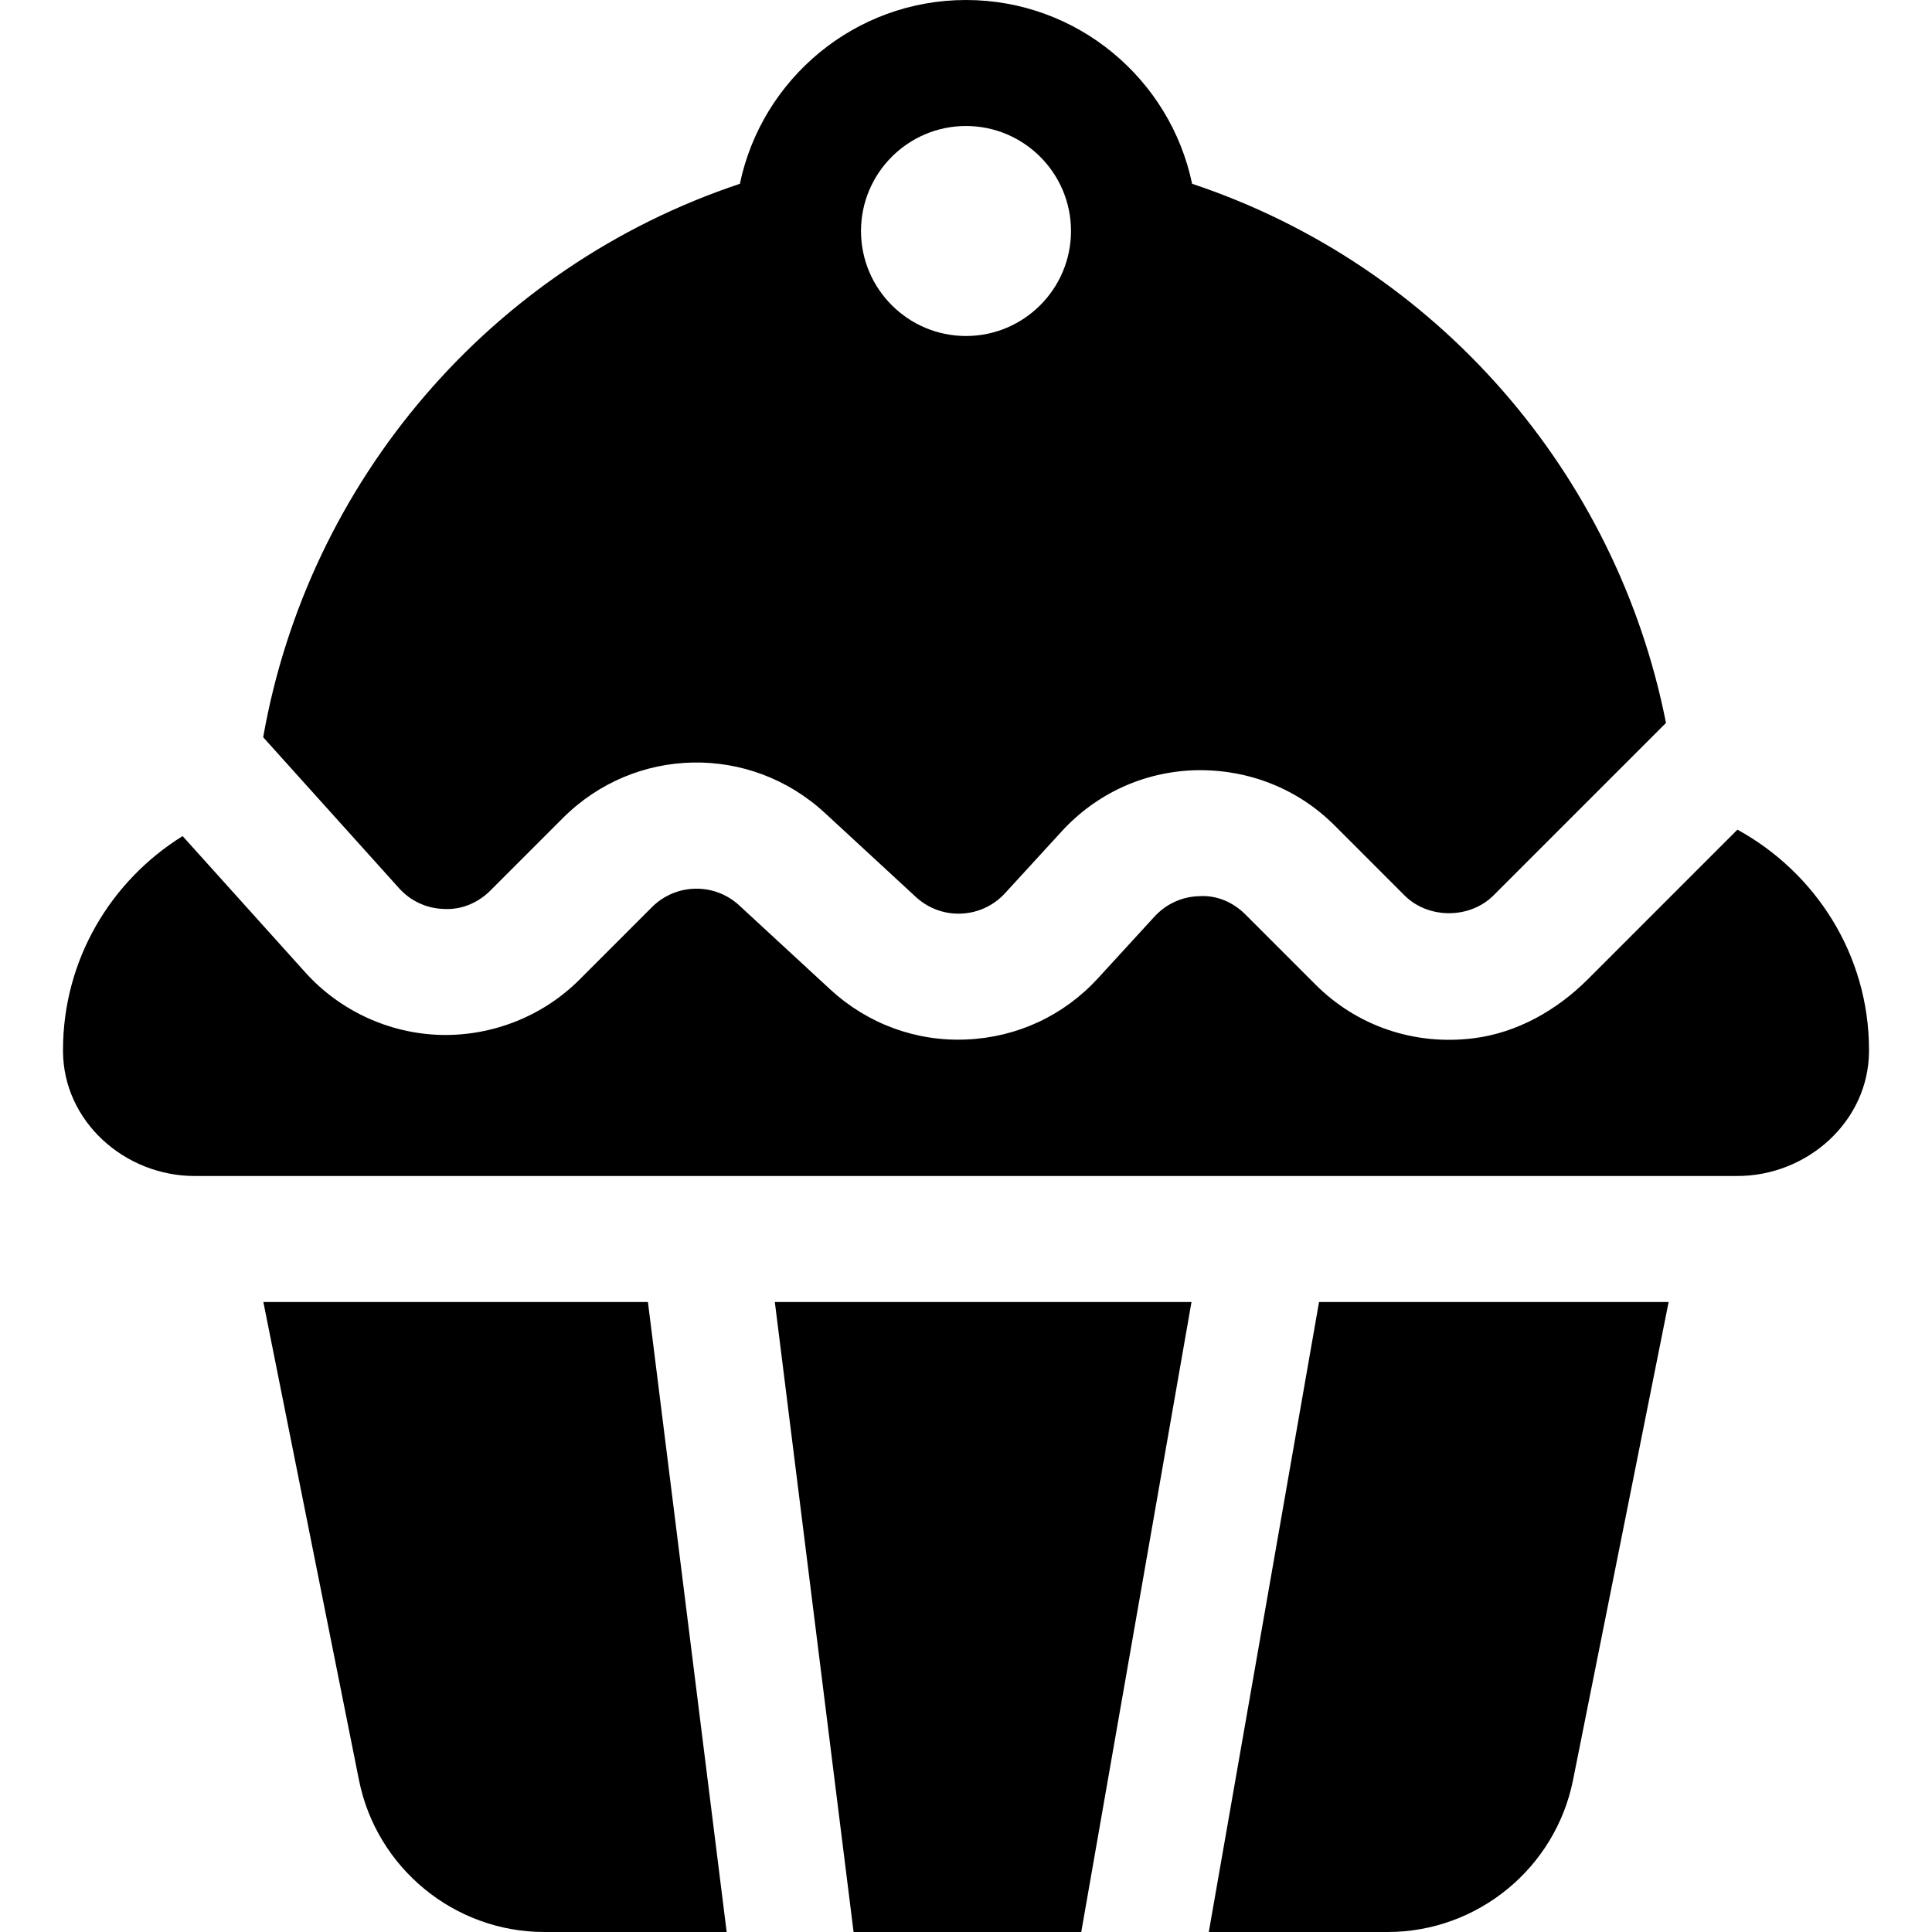 <?xml version="1.0" encoding="iso-8859-1"?>
<!-- Uploaded to: SVG Repo, www.svgrepo.com, Generator: SVG Repo Mixer Tools -->
<svg fill="#000000" height="800px" width="800px" version="1.1" id="Layer_1" xmlns="http://www.w3.org/2000/svg" xmlns:xlink="http://www.w3.org/1999/xlink" 
	 viewBox="0 0 512 512" xml:space="preserve">
<g>
	<g>
		<path d="M315.922,48.703C310.127,20.932,285.462,0,256,0c-29.464,0-54.133,20.933-59.924,48.71
			C129.872,70.781,81.673,127.616,69.747,195.377l35.992,39.993c3.086,3.435,7.337,5.397,11.967,5.516
			c4.598,0.245,8.978-1.608,12.25-4.886l19.207-19.207c19.076-19.082,49.554-19.685,69.392-1.391l24.152,22.299
			c3.282,3.033,7.598,4.615,12.022,4.413c4.468-0.19,8.587-2.104,11.609-5.397l15.01-16.381
			c9.315-10.163,22.044-15.93,35.837-16.228c13.815-0.19,26.75,4.907,36.5,14.652l18.511,18.522c6.304,6.304,17.305,6.304,23.609,0
			l45.698-45.698C428.467,125.509,380.88,70.364,315.922,48.703z M256,89.044c-15.348,0-27.826-12.484-27.826-27.826
			S240.652,33.391,256,33.391s27.826,12.484,27.826,27.826C283.826,76.56,271.348,89.044,256,89.044z"/>
	</g>
</g>
<g>
	<g>
		<path d="M460.437,219.867l-39.65,39.651c-8.228,8.228-18.75,14.195-30.295,15.636c-15.757,1.967-30.932-3.282-41.905-14.263
			l-18.511-18.517c-3.25-3.25-7.543-5.163-12.174-4.881c-4.598,0.098-8.836,2.021-11.945,5.407l-15.01,16.375
			c-9.055,9.88-21.424,15.636-34.815,16.196c-13.293,0.603-26.207-4.136-36.076-13.234l-24.153-22.3
			c-6.585-6.079-16.794-5.875-23.129,0.463l-19.207,19.212c-9.673,9.679-23.032,14.973-36.75,14.652
			c-13.663-0.358-26.75-6.397-35.902-16.56l-32.52-36.133c-18.982,11.792-31.698,32.747-31.698,56.687c0,0.121,0,0.244,0.001,0.365
			c0.101,18.552,16.341,33.026,34.894,33.026h408.819c18.553,0,34.793-14.474,34.894-33.026c0.001-0.121,0.001-0.244,0.001-0.365
			C495.304,253.037,481.131,231.228,460.437,219.867z"/>
	</g>
</g>
<g>
	<g>
		<path d="M349.56,345.043L320.343,512h47.418c23.794,0,44.446-16.935,49.109-40.267l25.337-126.69H349.56z"/>
	</g>
</g>
<g>
	<g>
		<polygon points="205.339,345.043 226.208,512 286.543,512 315.76,345.043 		"/>
	</g>
</g>
<g>
	<g>
		<path d="M171.706,345.043H69.793l25.337,126.69C99.793,495.065,120.446,512,144.239,512h48.336L171.706,345.043z"/>
	</g>
</g>
</svg>